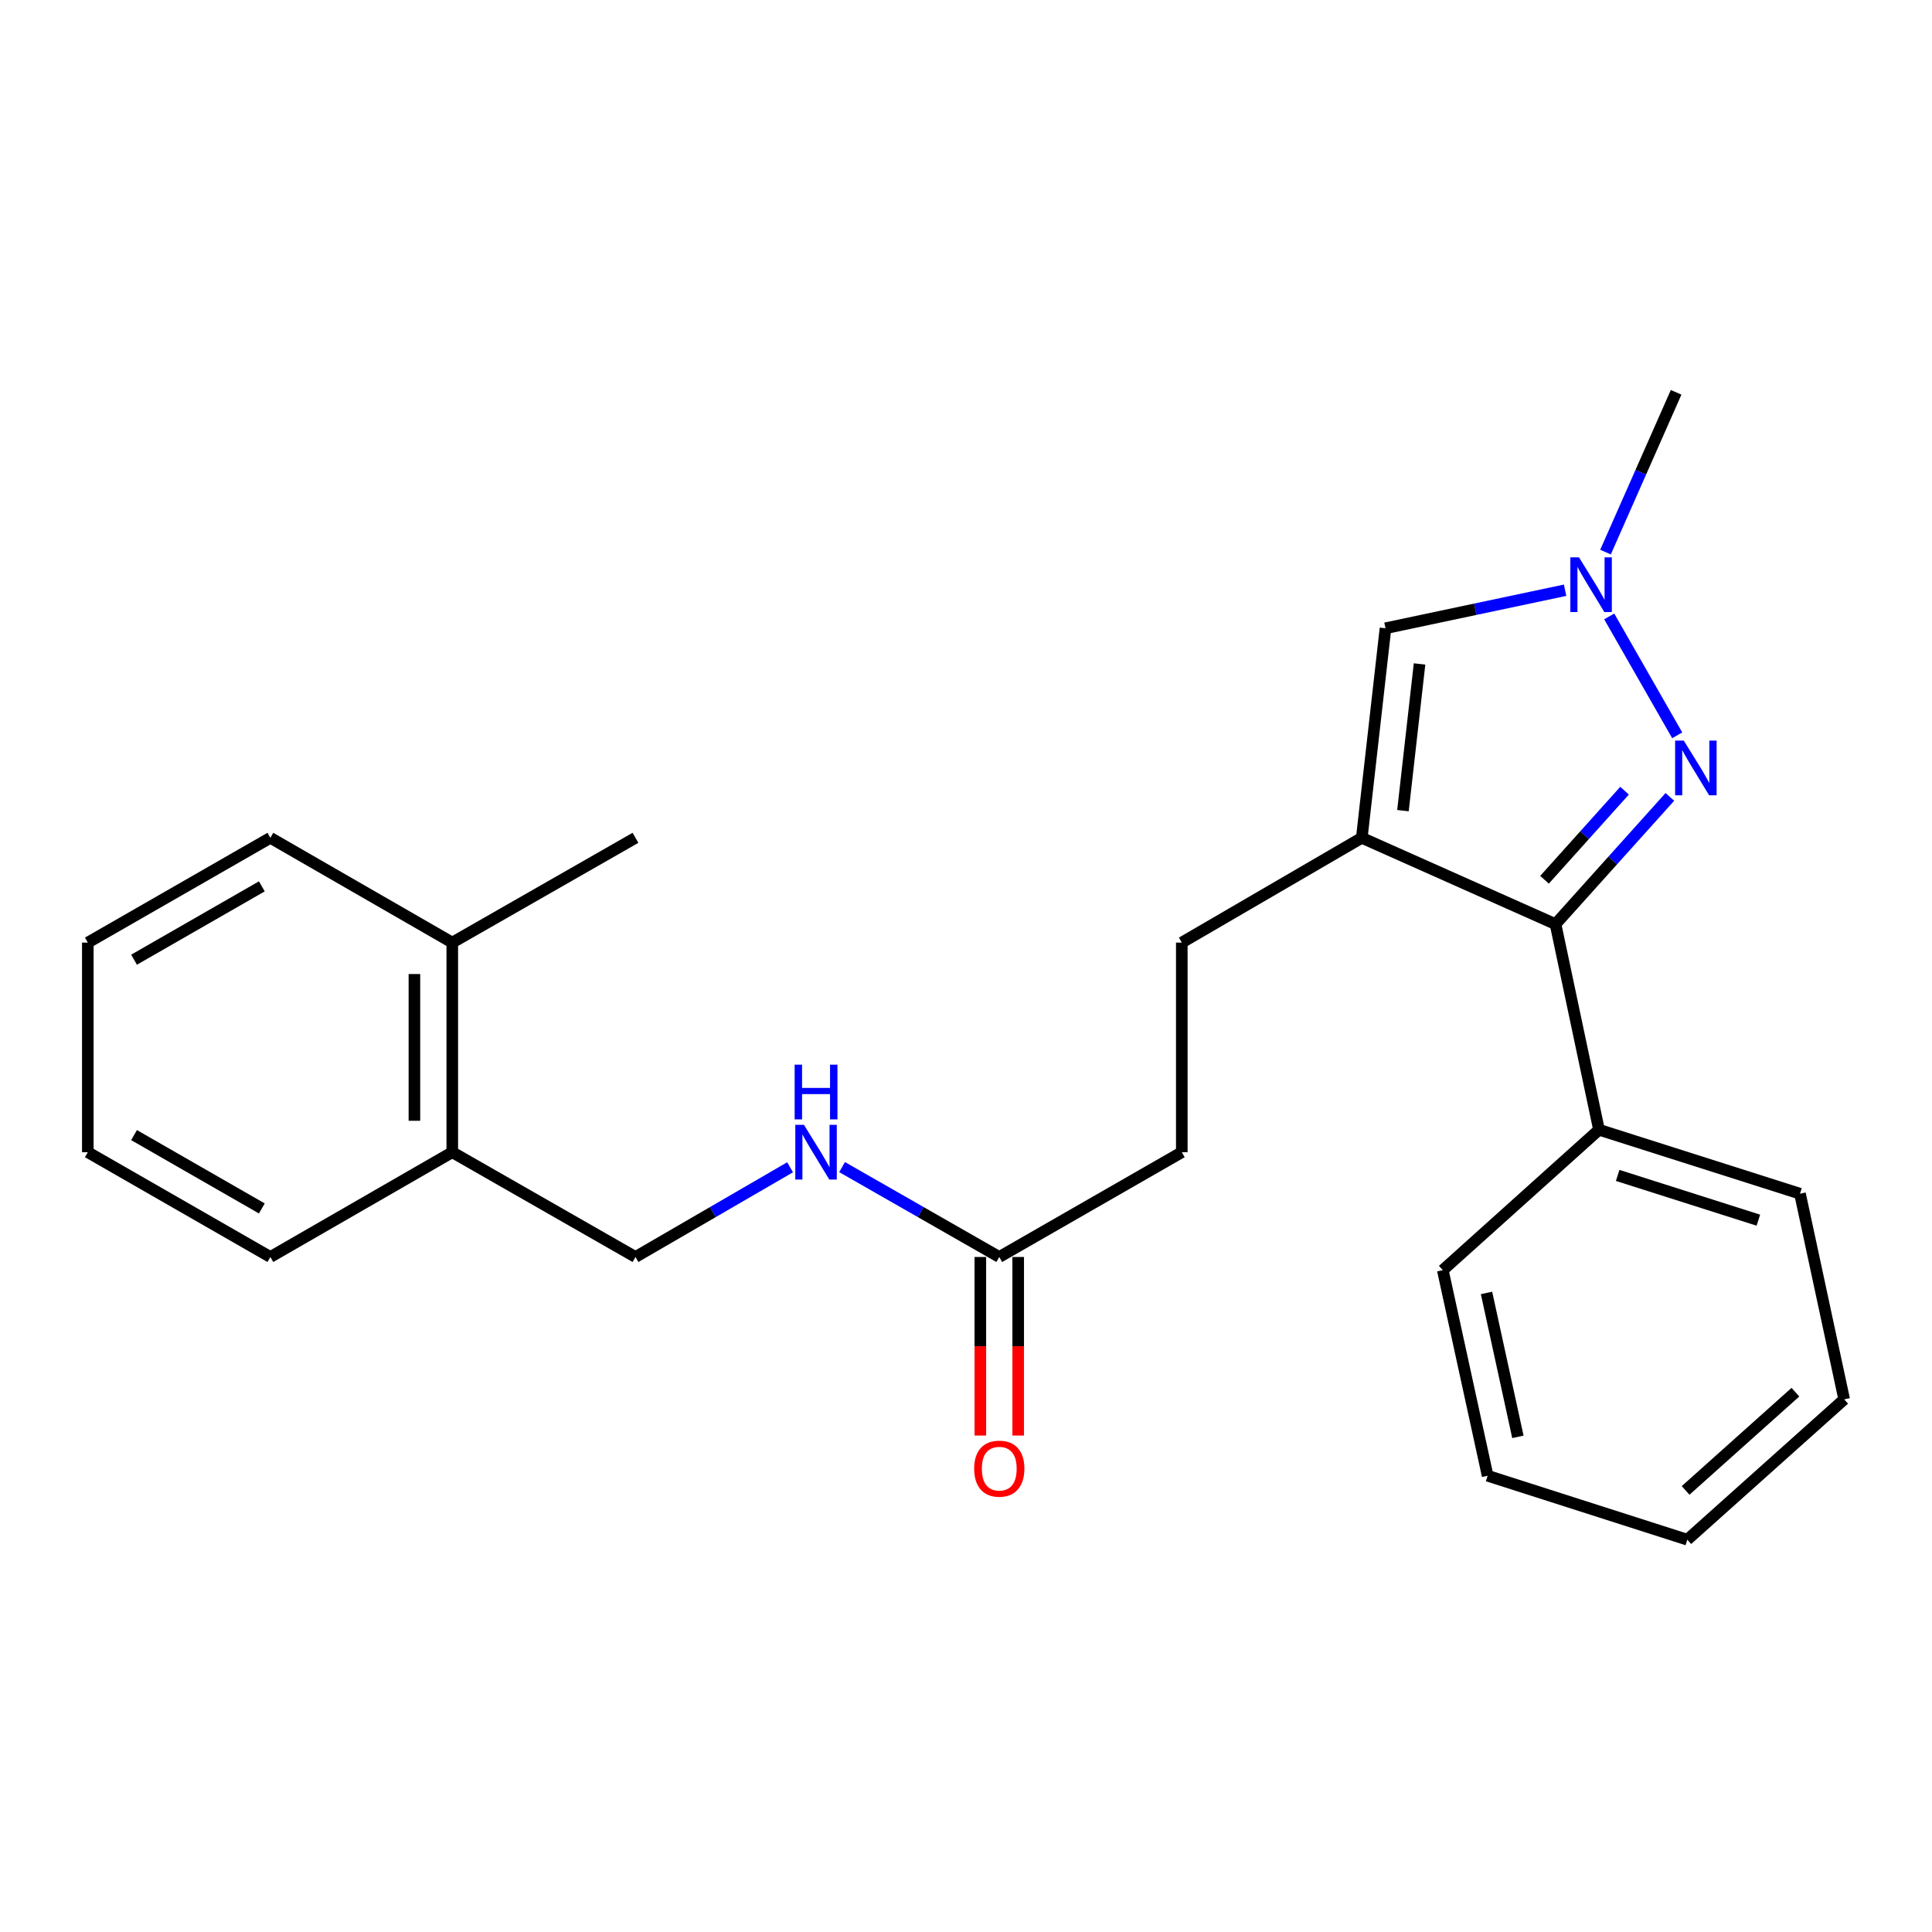<?xml version='1.0' encoding='iso-8859-1'?>
<svg version='1.1' baseProfile='full'
              xmlns='http://www.w3.org/2000/svg'
                      xmlns:rdkit='http://www.rdkit.org/xml'
                      xmlns:xlink='http://www.w3.org/1999/xlink'
                  xml:space='preserve'
width='1000px' height='1000px' viewBox='0 0 1000 1000'>
<!-- END OF HEADER -->
<rect style='opacity:1.0;fill:#FFFFFF;stroke:none' width='1000' height='1000' x='0' y='0'> </rect>
<path class='bond-1' d='M 704.859,433.651 L 805.139,478.337' style='fill:none;fill-rule:evenodd;stroke:#000000;stroke-width:6px;stroke-linecap:butt;stroke-linejoin:miter;stroke-opacity:1' />
<path class='bond-3' d='M 704.859,433.651 L 717.127,325.186' style='fill:none;fill-rule:evenodd;stroke:#000000;stroke-width:6px;stroke-linecap:butt;stroke-linejoin:miter;stroke-opacity:1' />
<path class='bond-3' d='M 726.169,419.584 L 734.757,343.658' style='fill:none;fill-rule:evenodd;stroke:#000000;stroke-width:6px;stroke-linecap:butt;stroke-linejoin:miter;stroke-opacity:1' />
<path class='bond-5' d='M 704.859,433.651 L 611.699,487.884' style='fill:none;fill-rule:evenodd;stroke:#000000;stroke-width:6px;stroke-linecap:butt;stroke-linejoin:miter;stroke-opacity:1' />
<path class='bond-0' d='M 864.322,412.467 L 834.73,445.402' style='fill:none;fill-rule:evenodd;stroke:#0000FF;stroke-width:6px;stroke-linecap:butt;stroke-linejoin:miter;stroke-opacity:1' />
<path class='bond-0' d='M 834.73,445.402 L 805.139,478.337' style='fill:none;fill-rule:evenodd;stroke:#000000;stroke-width:6px;stroke-linecap:butt;stroke-linejoin:miter;stroke-opacity:1' />
<path class='bond-0' d='M 840.869,409.252 L 820.155,432.306' style='fill:none;fill-rule:evenodd;stroke:#0000FF;stroke-width:6px;stroke-linecap:butt;stroke-linejoin:miter;stroke-opacity:1' />
<path class='bond-0' d='M 820.155,432.306 L 799.441,455.361' style='fill:none;fill-rule:evenodd;stroke:#000000;stroke-width:6px;stroke-linecap:butt;stroke-linejoin:miter;stroke-opacity:1' />
<path class='bond-24' d='M 868.12,380.598 L 832.927,319.057' style='fill:none;fill-rule:evenodd;stroke:#0000FF;stroke-width:6px;stroke-linecap:butt;stroke-linejoin:miter;stroke-opacity:1' />
<path class='bond-7' d='M 805.139,478.337 L 827.639,584.756' style='fill:none;fill-rule:evenodd;stroke:#000000;stroke-width:6px;stroke-linecap:butt;stroke-linejoin:miter;stroke-opacity:1' />
<path class='bond-2' d='M 810.087,305.502 L 763.607,315.344' style='fill:none;fill-rule:evenodd;stroke:#0000FF;stroke-width:6px;stroke-linecap:butt;stroke-linejoin:miter;stroke-opacity:1' />
<path class='bond-2' d='M 763.607,315.344 L 717.127,325.186' style='fill:none;fill-rule:evenodd;stroke:#000000;stroke-width:6px;stroke-linecap:butt;stroke-linejoin:miter;stroke-opacity:1' />
<path class='bond-13' d='M 831.007,285.77 L 849.282,244.414' style='fill:none;fill-rule:evenodd;stroke:#0000FF;stroke-width:6px;stroke-linecap:butt;stroke-linejoin:miter;stroke-opacity:1' />
<path class='bond-13' d='M 849.282,244.414 L 867.557,203.058' style='fill:none;fill-rule:evenodd;stroke:#000000;stroke-width:6px;stroke-linecap:butt;stroke-linejoin:miter;stroke-opacity:1' />
<path class='bond-4' d='M 517.221,650.615 L 611.699,596.382' style='fill:none;fill-rule:evenodd;stroke:#000000;stroke-width:6px;stroke-linecap:butt;stroke-linejoin:miter;stroke-opacity:1' />
<path class='bond-6' d='M 517.221,650.615 L 476.539,627.351' style='fill:none;fill-rule:evenodd;stroke:#000000;stroke-width:6px;stroke-linecap:butt;stroke-linejoin:miter;stroke-opacity:1' />
<path class='bond-6' d='M 476.539,627.351 L 435.856,604.086' style='fill:none;fill-rule:evenodd;stroke:#0000FF;stroke-width:6px;stroke-linecap:butt;stroke-linejoin:miter;stroke-opacity:1' />
<path class='bond-10' d='M 507.424,650.615 L 507.424,696.826' style='fill:none;fill-rule:evenodd;stroke:#000000;stroke-width:6px;stroke-linecap:butt;stroke-linejoin:miter;stroke-opacity:1' />
<path class='bond-10' d='M 507.424,696.826 L 507.424,743.036' style='fill:none;fill-rule:evenodd;stroke:#FF0000;stroke-width:6px;stroke-linecap:butt;stroke-linejoin:miter;stroke-opacity:1' />
<path class='bond-10' d='M 527.018,650.615 L 527.018,696.826' style='fill:none;fill-rule:evenodd;stroke:#000000;stroke-width:6px;stroke-linecap:butt;stroke-linejoin:miter;stroke-opacity:1' />
<path class='bond-10' d='M 527.018,696.826 L 527.018,743.036' style='fill:none;fill-rule:evenodd;stroke:#FF0000;stroke-width:6px;stroke-linecap:butt;stroke-linejoin:miter;stroke-opacity:1' />
<path class='bond-12' d='M 611.699,487.884 L 611.699,596.382' style='fill:none;fill-rule:evenodd;stroke:#000000;stroke-width:6px;stroke-linecap:butt;stroke-linejoin:miter;stroke-opacity:1' />
<path class='bond-9' d='M 408.943,604.182 L 368.931,627.399' style='fill:none;fill-rule:evenodd;stroke:#0000FF;stroke-width:6px;stroke-linecap:butt;stroke-linejoin:miter;stroke-opacity:1' />
<path class='bond-9' d='M 368.931,627.399 L 328.92,650.615' style='fill:none;fill-rule:evenodd;stroke:#000000;stroke-width:6px;stroke-linecap:butt;stroke-linejoin:miter;stroke-opacity:1' />
<path class='bond-14' d='M 827.639,584.756 L 931.674,617.86' style='fill:none;fill-rule:evenodd;stroke:#000000;stroke-width:6px;stroke-linecap:butt;stroke-linejoin:miter;stroke-opacity:1' />
<path class='bond-14' d='M 837.303,608.394 L 910.128,631.566' style='fill:none;fill-rule:evenodd;stroke:#000000;stroke-width:6px;stroke-linecap:butt;stroke-linejoin:miter;stroke-opacity:1' />
<path class='bond-15' d='M 827.639,584.756 L 746.791,657.43' style='fill:none;fill-rule:evenodd;stroke:#000000;stroke-width:6px;stroke-linecap:butt;stroke-linejoin:miter;stroke-opacity:1' />
<path class='bond-8' d='M 234.094,596.382 L 328.92,650.615' style='fill:none;fill-rule:evenodd;stroke:#000000;stroke-width:6px;stroke-linecap:butt;stroke-linejoin:miter;stroke-opacity:1' />
<path class='bond-11' d='M 234.094,596.382 L 234.094,487.884' style='fill:none;fill-rule:evenodd;stroke:#000000;stroke-width:6px;stroke-linecap:butt;stroke-linejoin:miter;stroke-opacity:1' />
<path class='bond-11' d='M 214.499,580.108 L 214.499,504.159' style='fill:none;fill-rule:evenodd;stroke:#000000;stroke-width:6px;stroke-linecap:butt;stroke-linejoin:miter;stroke-opacity:1' />
<path class='bond-16' d='M 234.094,596.382 L 139.943,650.615' style='fill:none;fill-rule:evenodd;stroke:#000000;stroke-width:6px;stroke-linecap:butt;stroke-linejoin:miter;stroke-opacity:1' />
<path class='bond-17' d='M 234.094,487.884 L 328.92,433.651' style='fill:none;fill-rule:evenodd;stroke:#000000;stroke-width:6px;stroke-linecap:butt;stroke-linejoin:miter;stroke-opacity:1' />
<path class='bond-18' d='M 234.094,487.884 L 139.943,433.651' style='fill:none;fill-rule:evenodd;stroke:#000000;stroke-width:6px;stroke-linecap:butt;stroke-linejoin:miter;stroke-opacity:1' />
<path class='bond-19' d='M 931.674,617.86 L 954.545,724.301' style='fill:none;fill-rule:evenodd;stroke:#000000;stroke-width:6px;stroke-linecap:butt;stroke-linejoin:miter;stroke-opacity:1' />
<path class='bond-20' d='M 746.791,657.43 L 769.999,763.849' style='fill:none;fill-rule:evenodd;stroke:#000000;stroke-width:6px;stroke-linecap:butt;stroke-linejoin:miter;stroke-opacity:1' />
<path class='bond-20' d='M 769.417,669.218 L 785.662,743.711' style='fill:none;fill-rule:evenodd;stroke:#000000;stroke-width:6px;stroke-linecap:butt;stroke-linejoin:miter;stroke-opacity:1' />
<path class='bond-21' d='M 139.943,650.615 L 45.455,596.382' style='fill:none;fill-rule:evenodd;stroke:#000000;stroke-width:6px;stroke-linecap:butt;stroke-linejoin:miter;stroke-opacity:1' />
<path class='bond-21' d='M 135.524,625.486 L 69.382,587.523' style='fill:none;fill-rule:evenodd;stroke:#000000;stroke-width:6px;stroke-linecap:butt;stroke-linejoin:miter;stroke-opacity:1' />
<path class='bond-26' d='M 139.943,433.651 L 45.455,487.884' style='fill:none;fill-rule:evenodd;stroke:#000000;stroke-width:6px;stroke-linecap:butt;stroke-linejoin:miter;stroke-opacity:1' />
<path class='bond-26' d='M 135.524,458.78 L 69.382,496.743' style='fill:none;fill-rule:evenodd;stroke:#000000;stroke-width:6px;stroke-linecap:butt;stroke-linejoin:miter;stroke-opacity:1' />
<path class='bond-25' d='M 954.545,724.301 L 873.349,796.942' style='fill:none;fill-rule:evenodd;stroke:#000000;stroke-width:6px;stroke-linecap:butt;stroke-linejoin:miter;stroke-opacity:1' />
<path class='bond-25' d='M 929.301,720.594 L 872.464,771.442' style='fill:none;fill-rule:evenodd;stroke:#000000;stroke-width:6px;stroke-linecap:butt;stroke-linejoin:miter;stroke-opacity:1' />
<path class='bond-23' d='M 769.999,763.849 L 873.349,796.942' style='fill:none;fill-rule:evenodd;stroke:#000000;stroke-width:6px;stroke-linecap:butt;stroke-linejoin:miter;stroke-opacity:1' />
<path class='bond-22' d='M 45.455,596.382 L 45.455,487.884' style='fill:none;fill-rule:evenodd;stroke:#000000;stroke-width:6px;stroke-linecap:butt;stroke-linejoin:miter;stroke-opacity:1' />
<path  class='atom-1' d='M 871.519 383.329
L 880.799 398.329
Q 881.719 399.809, 883.199 402.489
Q 884.679 405.169, 884.759 405.329
L 884.759 383.329
L 888.519 383.329
L 888.519 411.649
L 884.639 411.649
L 874.679 395.249
Q 873.519 393.329, 872.279 391.129
Q 871.079 388.929, 870.719 388.249
L 870.719 411.649
L 867.039 411.649
L 867.039 383.329
L 871.519 383.329
' fill='#0000FF'/>
<path  class='atom-3' d='M 817.286 288.492
L 826.566 303.492
Q 827.486 304.972, 828.966 307.652
Q 830.446 310.332, 830.526 310.492
L 830.526 288.492
L 834.286 288.492
L 834.286 316.812
L 830.406 316.812
L 820.446 300.412
Q 819.286 298.492, 818.046 296.292
Q 816.846 294.092, 816.486 293.412
L 816.486 316.812
L 812.806 316.812
L 812.806 288.492
L 817.286 288.492
' fill='#0000FF'/>
<path  class='atom-7' d='M 416.125 582.222
L 425.405 597.222
Q 426.325 598.702, 427.805 601.382
Q 429.285 604.062, 429.365 604.222
L 429.365 582.222
L 433.125 582.222
L 433.125 610.542
L 429.245 610.542
L 419.285 594.142
Q 418.125 592.222, 416.885 590.022
Q 415.685 587.822, 415.325 587.142
L 415.325 610.542
L 411.645 610.542
L 411.645 582.222
L 416.125 582.222
' fill='#0000FF'/>
<path  class='atom-7' d='M 411.305 551.07
L 415.145 551.07
L 415.145 563.11
L 429.625 563.11
L 429.625 551.07
L 433.465 551.07
L 433.465 579.39
L 429.625 579.39
L 429.625 566.31
L 415.145 566.31
L 415.145 579.39
L 411.305 579.39
L 411.305 551.07
' fill='#0000FF'/>
<path  class='atom-11' d='M 504.221 760.173
Q 504.221 753.373, 507.581 749.573
Q 510.941 745.773, 517.221 745.773
Q 523.501 745.773, 526.861 749.573
Q 530.221 753.373, 530.221 760.173
Q 530.221 767.053, 526.821 770.973
Q 523.421 774.853, 517.221 774.853
Q 510.981 774.853, 507.581 770.973
Q 504.221 767.093, 504.221 760.173
M 517.221 771.653
Q 521.541 771.653, 523.861 768.773
Q 526.221 765.853, 526.221 760.173
Q 526.221 754.613, 523.861 751.813
Q 521.541 748.973, 517.221 748.973
Q 512.901 748.973, 510.541 751.773
Q 508.221 754.573, 508.221 760.173
Q 508.221 765.893, 510.541 768.773
Q 512.901 771.653, 517.221 771.653
' fill='#FF0000'/>
</svg>
